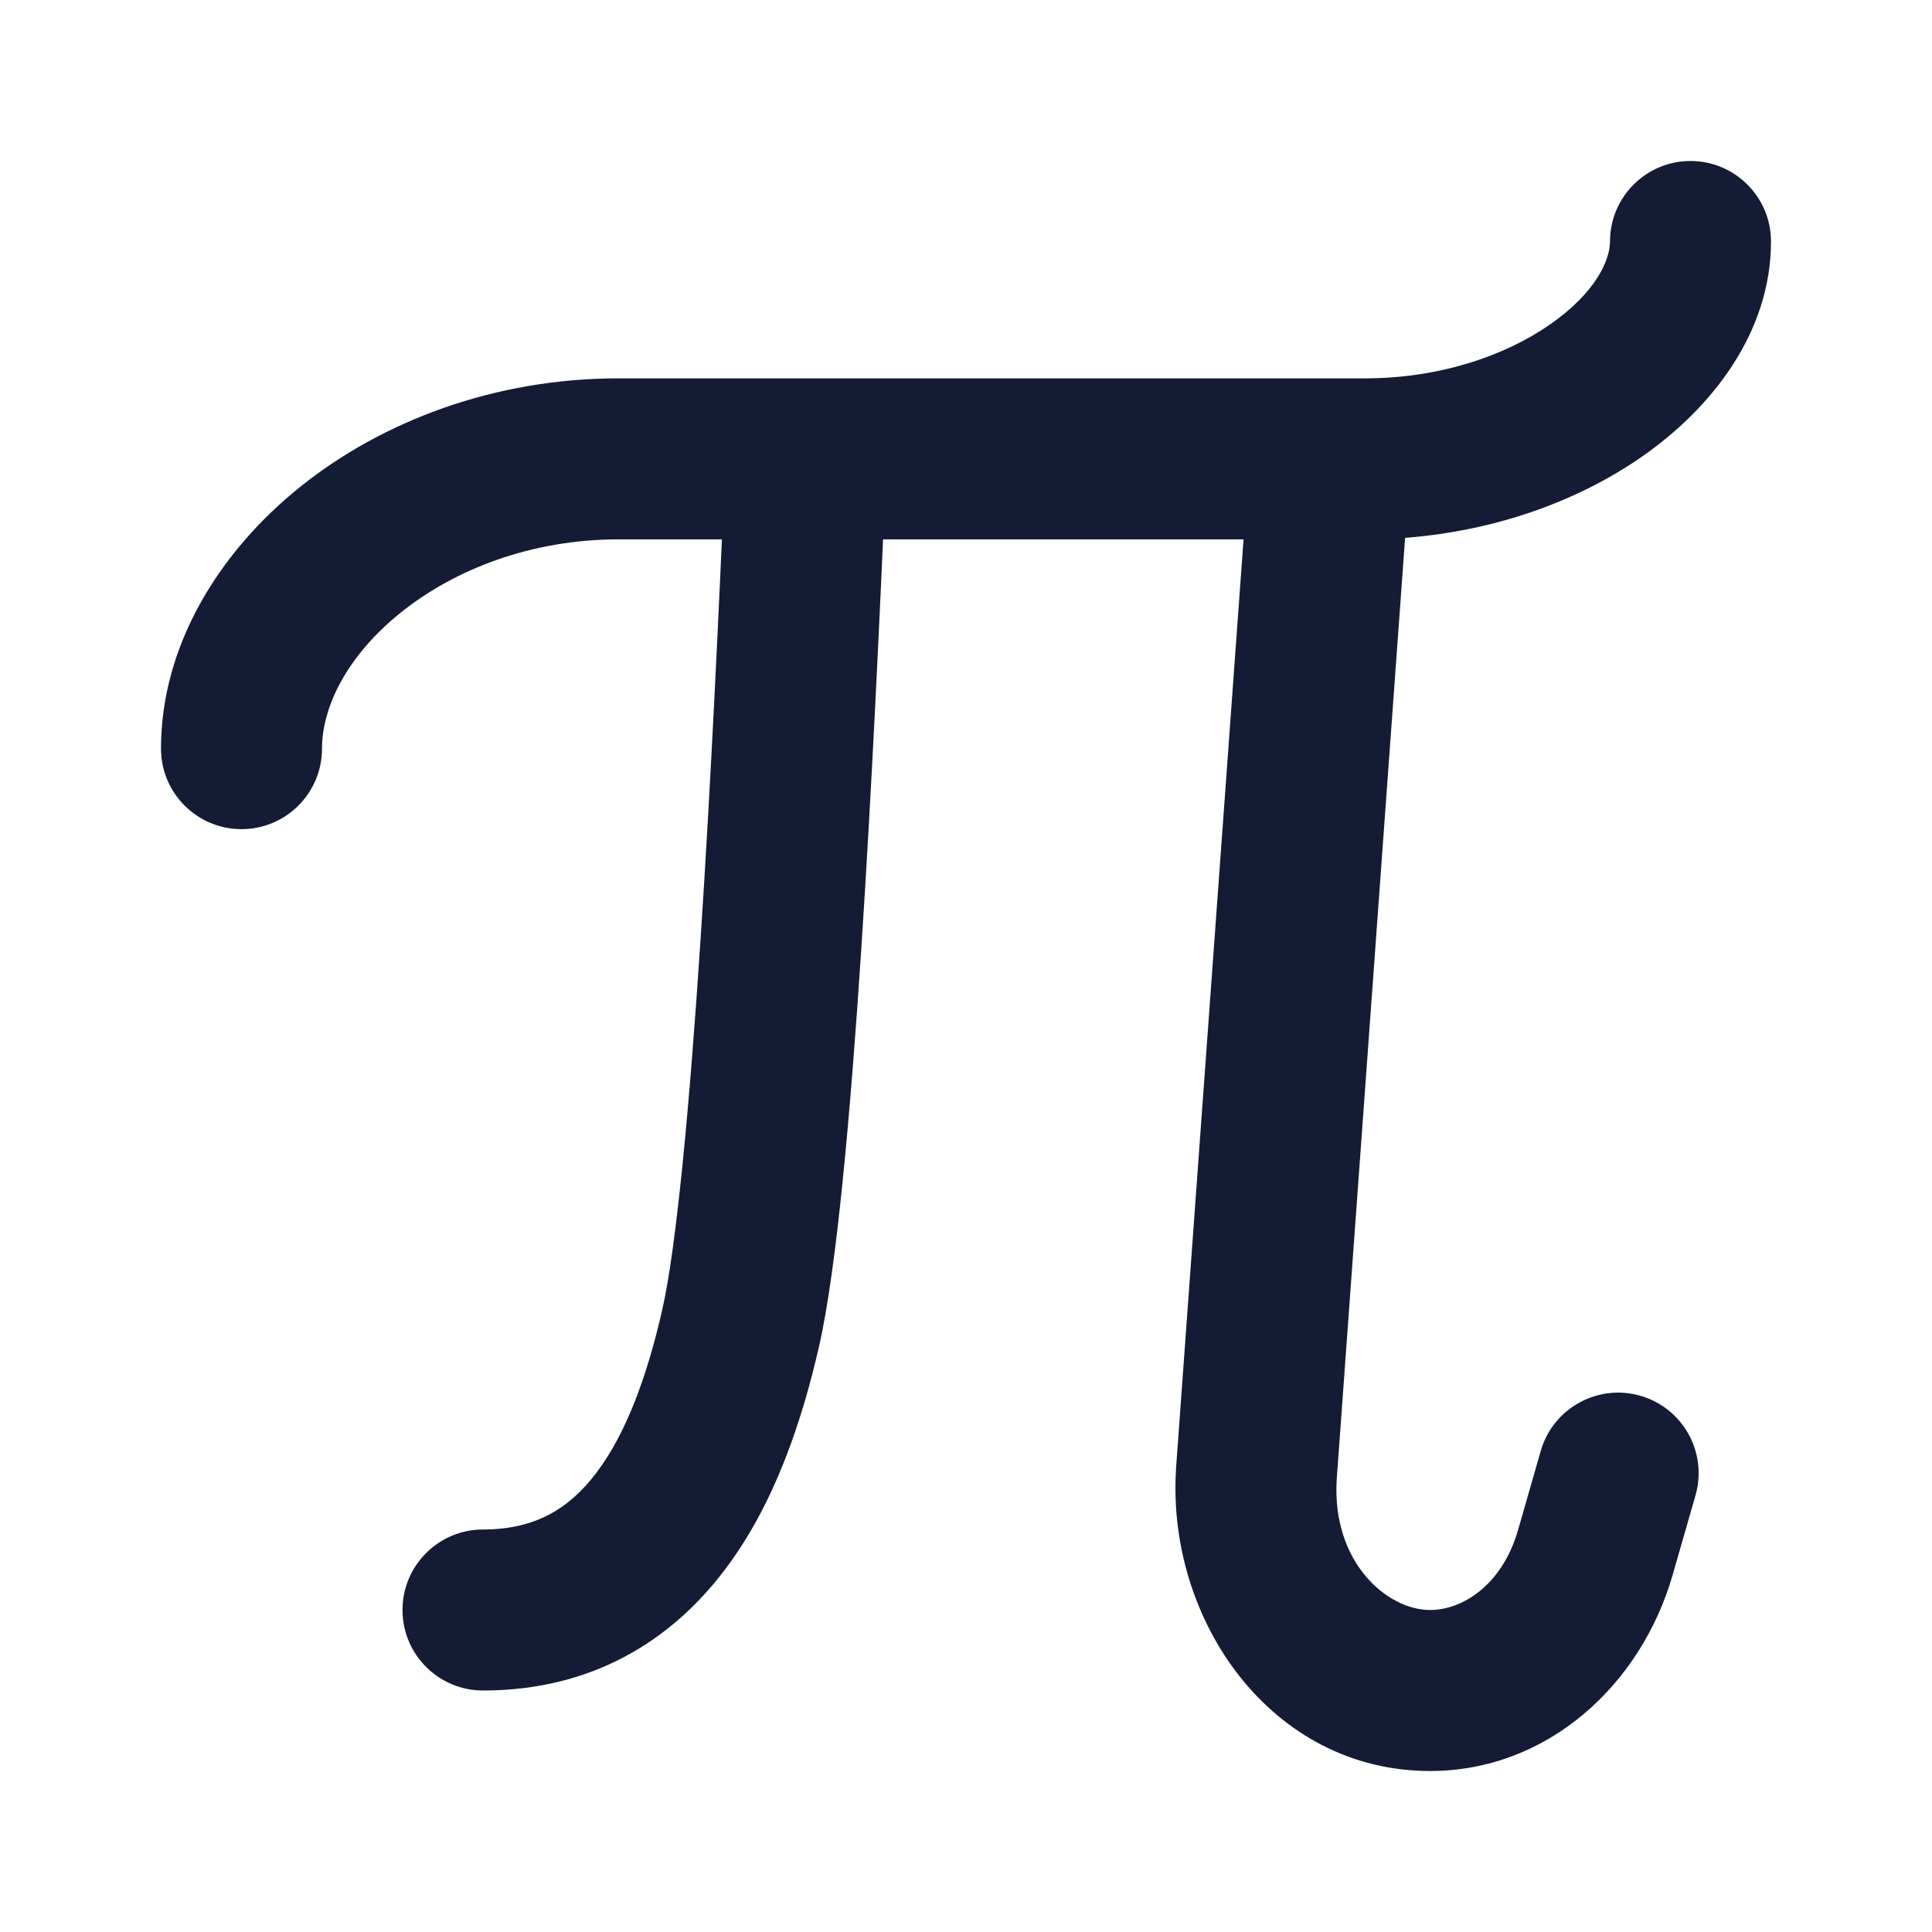 <svg width="24" height="24" viewBox="0 0 24 24" fill="none" xmlns="http://www.w3.org/2000/svg">
<path fill-rule="evenodd" clip-rule="evenodd" d="M21 2C21.552 2 22 2.448 22 3C22 4.126 21.269 5.069 20.389 5.678C19.484 6.306 18.272 6.7 16.957 6.7L7.685 6.7C6.599 6.7 5.649 7.073 4.983 7.606C4.305 8.149 4 8.786 4 9.3C4 9.852 3.552 10.3 3 10.3C2.448 10.3 2 9.852 2 9.3C2 8.014 2.726 6.851 3.734 6.044C4.755 5.227 6.147 4.7 7.685 4.7L16.957 4.7C17.885 4.7 18.695 4.419 19.25 4.034C19.831 3.631 20 3.224 20 3C20 2.448 20.448 2 21 2Z" fill="#141B34"/>
<path fill-rule="evenodd" clip-rule="evenodd" d="M16.574 5.003C17.125 5.043 17.539 5.522 17.499 6.073L16.605 18.381C16.544 19.41 17.232 20 17.765 20C18.169 20 18.661 19.688 18.857 19.009L19.14 18.023C19.293 17.493 19.847 17.186 20.378 17.339C20.908 17.492 21.215 18.046 21.062 18.576L20.779 19.562C20.385 20.931 19.224 22 17.765 22C15.787 22 14.493 20.123 14.609 18.253L14.609 18.241L14.609 18.241L15.504 5.928C15.544 5.377 16.023 4.963 16.574 5.003Z" fill="#141B34"/>
<path fill-rule="evenodd" clip-rule="evenodd" d="M10.043 5.001C10.595 5.025 11.023 5.492 10.999 6.044C10.932 7.575 10.832 9.773 10.698 11.808C10.566 13.808 10.396 15.754 10.175 16.723C9.964 17.645 9.625 18.686 8.995 19.512C8.33 20.385 7.35 21 6 21C5.448 21 5 20.552 5 20C5 19.448 5.448 19 6 19C6.65 19 7.07 18.74 7.405 18.3C7.775 17.814 8.036 17.105 8.225 16.277C8.404 15.496 8.567 13.724 8.702 11.677C8.835 9.665 8.934 7.487 9.001 5.957C9.025 5.405 9.492 4.977 10.043 5.001Z" fill="#141B34"/>
</svg>
